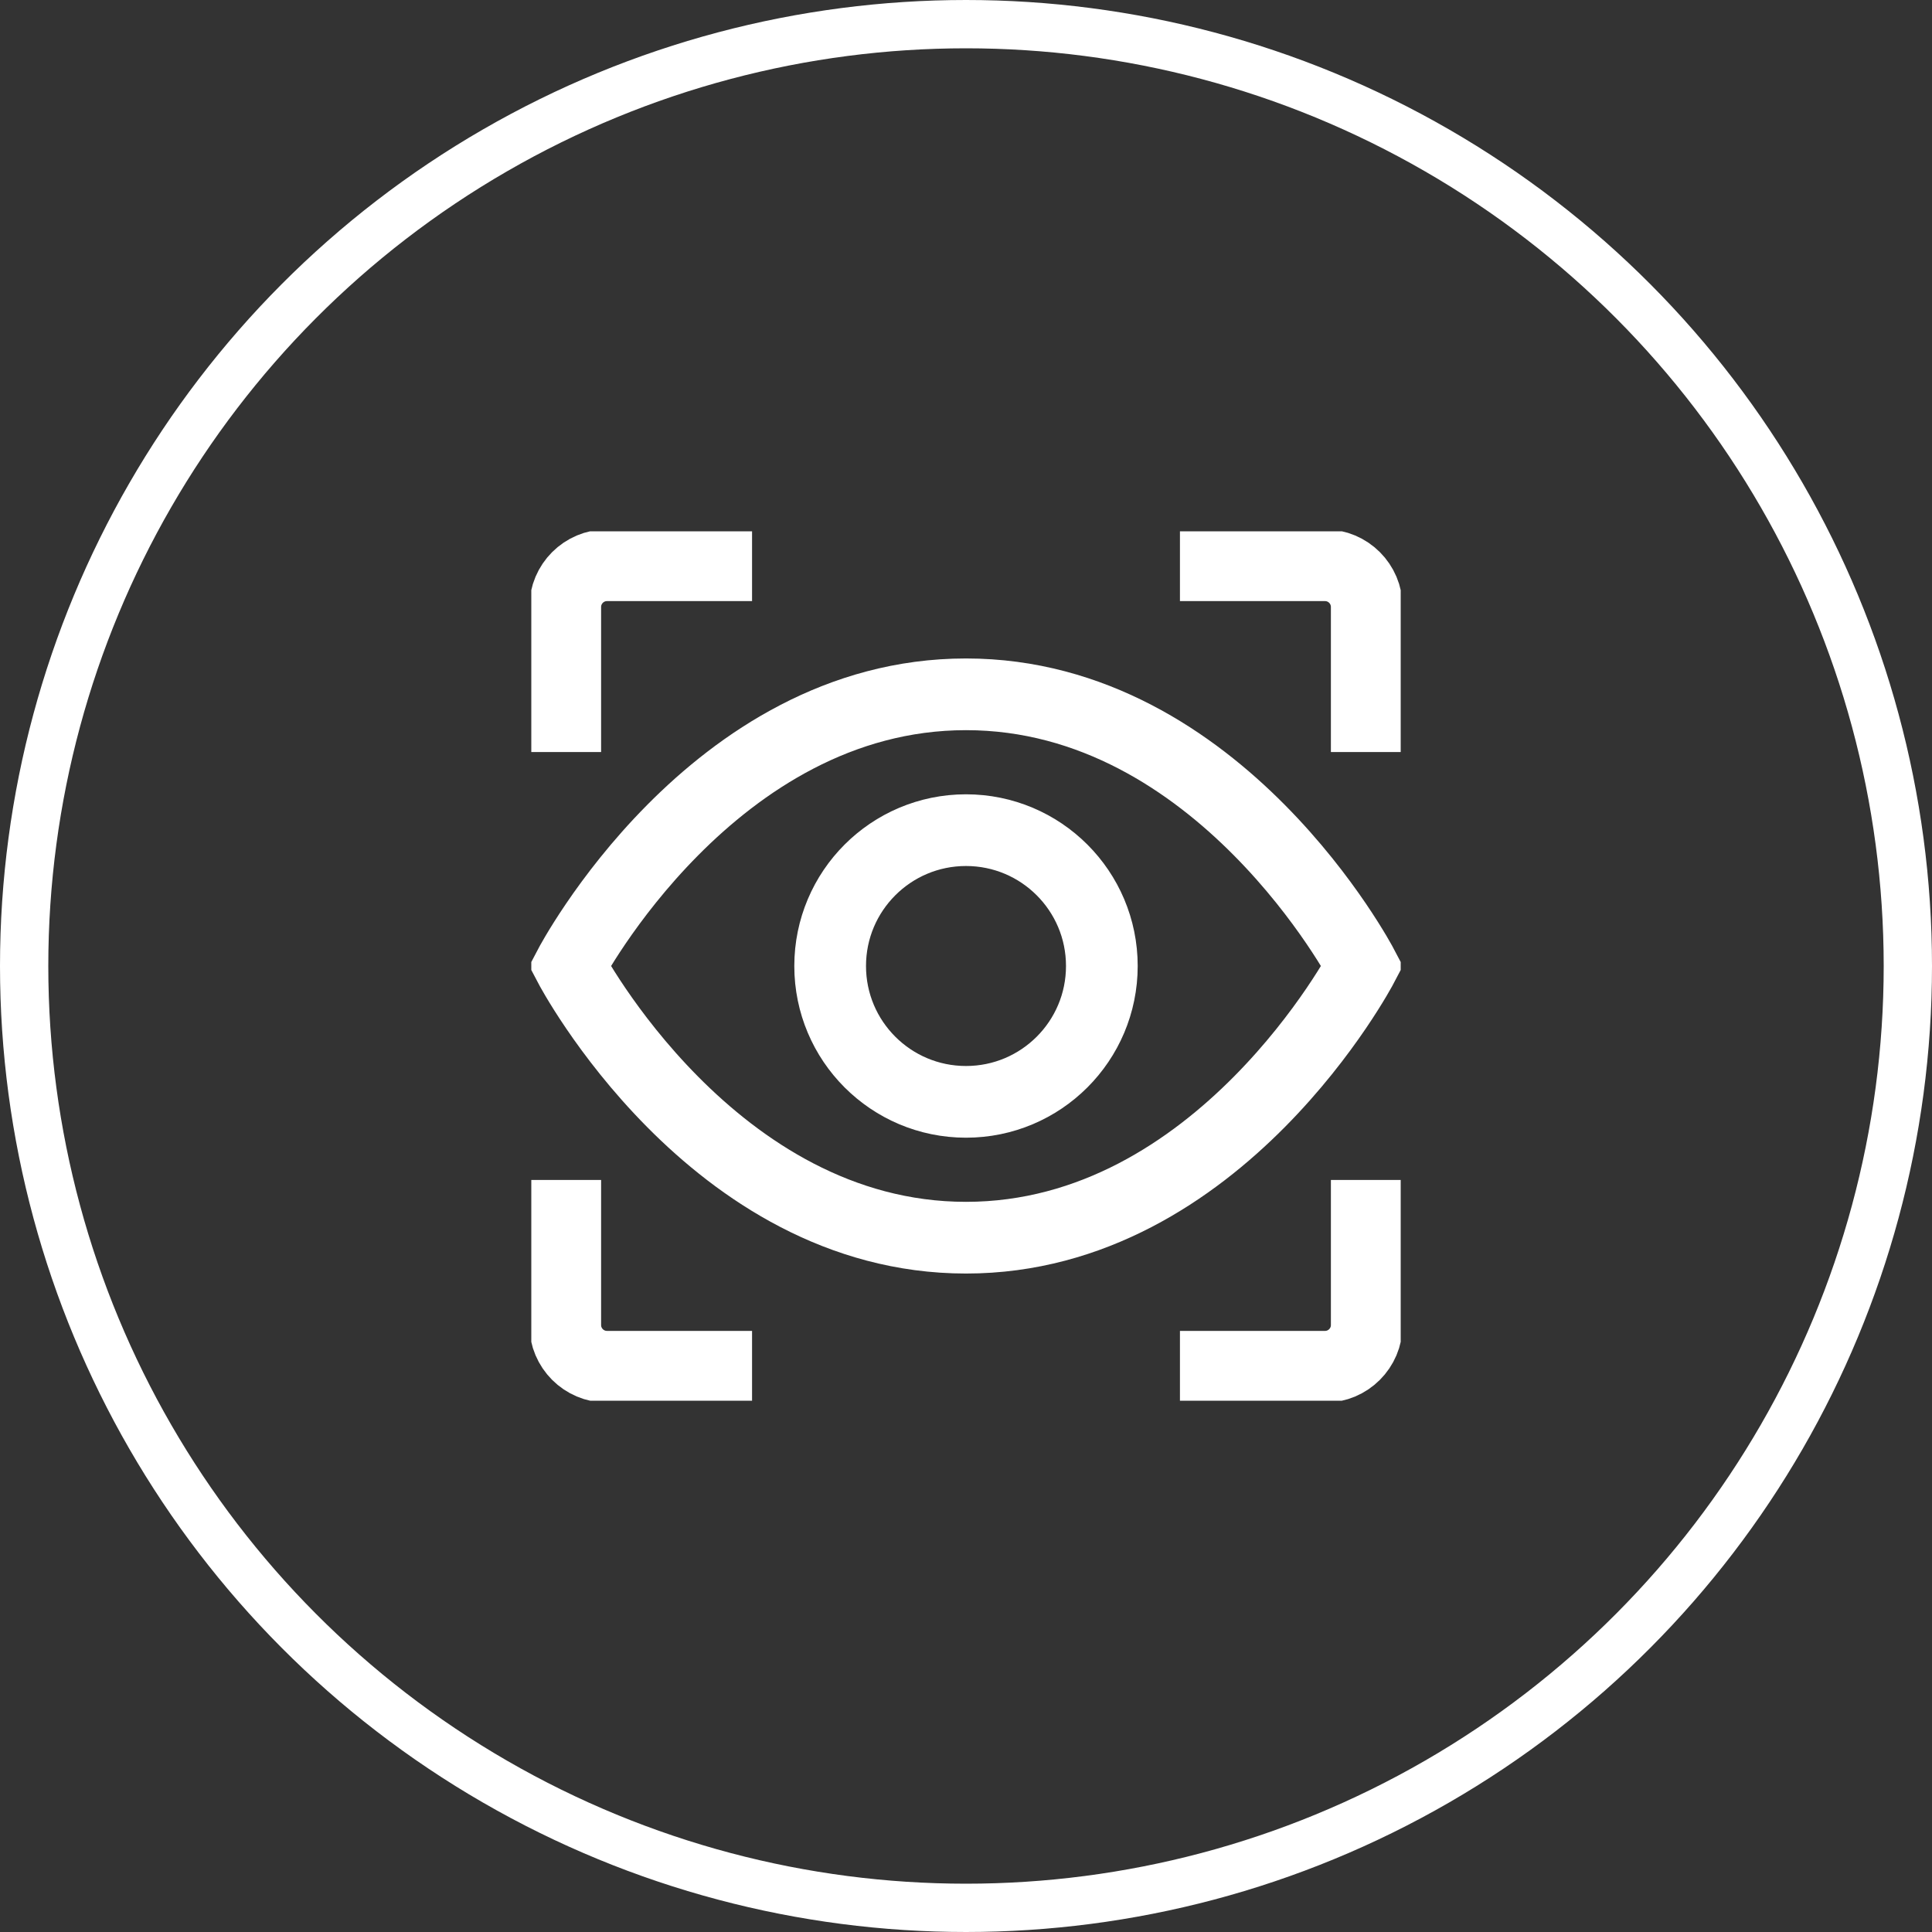 <svg width="80" height="80" viewBox="0 0 80 80" fill="none" xmlns="http://www.w3.org/2000/svg">
<rect x="0" y="0" width="80" height="80" fill="#333333" stroke="none"/>
<circle cx="40" cy="40" r="39" stroke="white" stroke-width="2"/>
<g clip-path="url(#clip0_3911_7458)">
<path d="M31.141 23.406H25.134C24.18 23.406 23.406 24.18 23.406 25.134V31.141M56.594 31.141V25.134C56.594 24.18 55.82 23.406 54.867 23.406H48.859M48.859 56.594H54.867C55.82 56.594 56.594 55.82 56.594 54.867V48.859M23.406 48.859V54.867C23.406 55.82 24.18 56.594 25.134 56.594H31.141M40 28.75C50.513 28.75 56.411 40 56.411 40C56.411 40 50.513 51.25 40 51.25C29.487 51.25 23.589 40 23.589 40C23.589 40 29.487 28.75 40 28.75ZM40 34.375C36.893 34.375 34.375 36.893 34.375 40C34.375 43.107 36.893 45.625 40 45.625C43.107 45.625 45.625 43.107 45.625 40C45.625 36.893 43.107 34.375 40 34.375Z" stroke="white" stroke-width="2.969" stroke-miterlimit="10"/>
</g>
<defs>
<clipPath id="clip0_3911_7458">
<rect width="36" height="36" fill="white" transform="translate(22 22)"/>
</clipPath>
</defs>
</svg>
